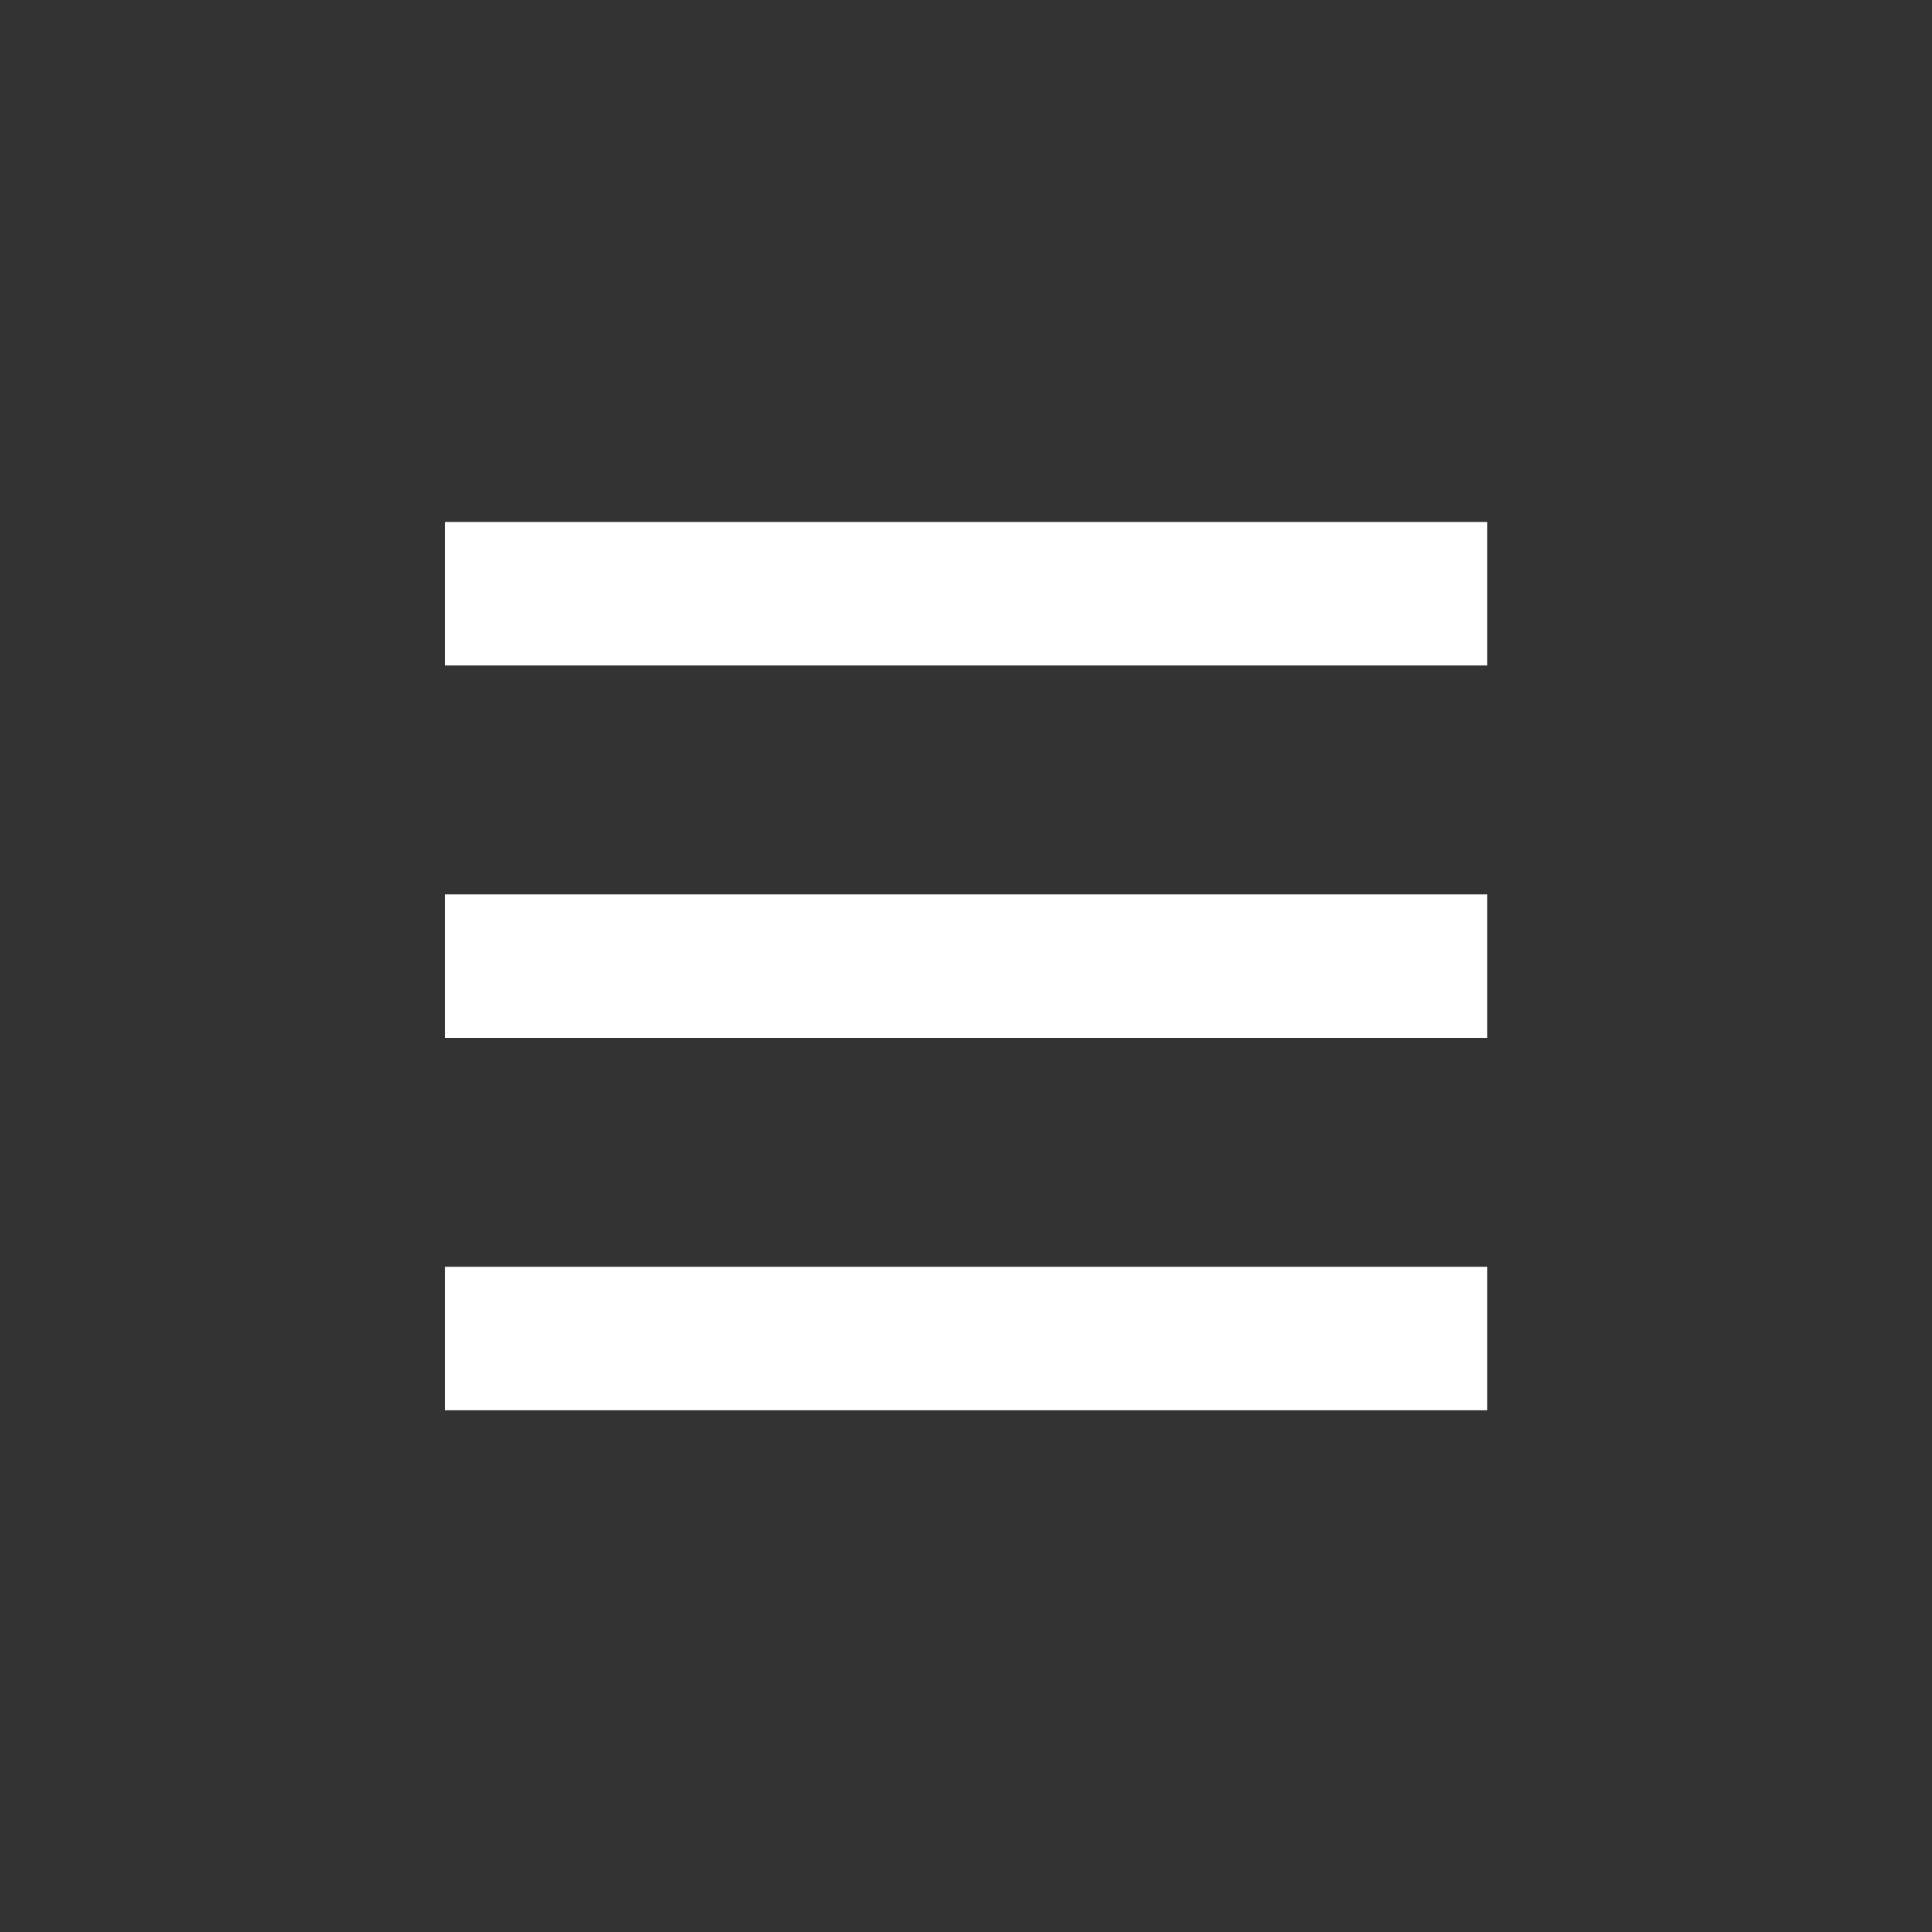 <?xml version="1.0" encoding="UTF-8" standalone="no"?>
<!-- Created with Inkscape (http://www.inkscape.org/) -->

<svg
   width="1024"
   height="1024"
   viewBox="0 0 270.933 270.933"
   version="1.1"
   id="svg1"
   xml:space="preserve"
   xmlns="http://www.w3.org/2000/svg"
   xmlns:svg="http://www.w3.org/2000/svg"><rect x="0" y="0" width="270.933" height="270.933" fill="#333333" stroke="none"/><defs
     id="defs1"><style
       id="style1-5">.cls-1,.cls-2{fill:none;stroke:#1d1d1b;stroke-linecap:round;stroke-linejoin:round;}.cls-1{stroke-width:1.89px;}.cls-2{stroke-width:2px;}</style></defs><g
     id="layer1"><g
       id="g20"
       transform="matrix(0.864,0,0,0.864,43.465,34.351)"><rect
         style="fill:#ffffff;fill-opacity:1;stroke:none;stroke-width:7.34;stroke-linecap:round;stroke-linejoin:round;stroke-dasharray:none;paint-order:normal"
         id="rect18"
         width="169.135"
         height="23.291"
         x="21.935"
         y="44.963"
         rx="0"
         ry="11.645" /><rect
         style="fill:#ffffff;fill-opacity:1;stroke:none;stroke-width:7.34;stroke-linecap:round;stroke-linejoin:round;stroke-dasharray:none;paint-order:normal"
         id="rect19"
         width="169.135"
         height="23.291"
         x="21.935"
         y="105.407"
         rx="0"
         ry="11.645" /><rect
         style="fill:#ffffff;fill-opacity:1;stroke:none;stroke-width:7.34;stroke-linecap:round;stroke-linejoin:round;stroke-dasharray:none;paint-order:normal"
         id="rect20"
         width="169.135"
         height="23.291"
         x="21.935"
         y="165.852"
         rx="0"
         ry="11.645" /></g></g><style
     type="text/css"
     id="style1">
	.st0{fill:#000000;}
</style><style
     type="text/css"
     id="style1-2">
	.st0{fill:#000000;}
</style></svg>
